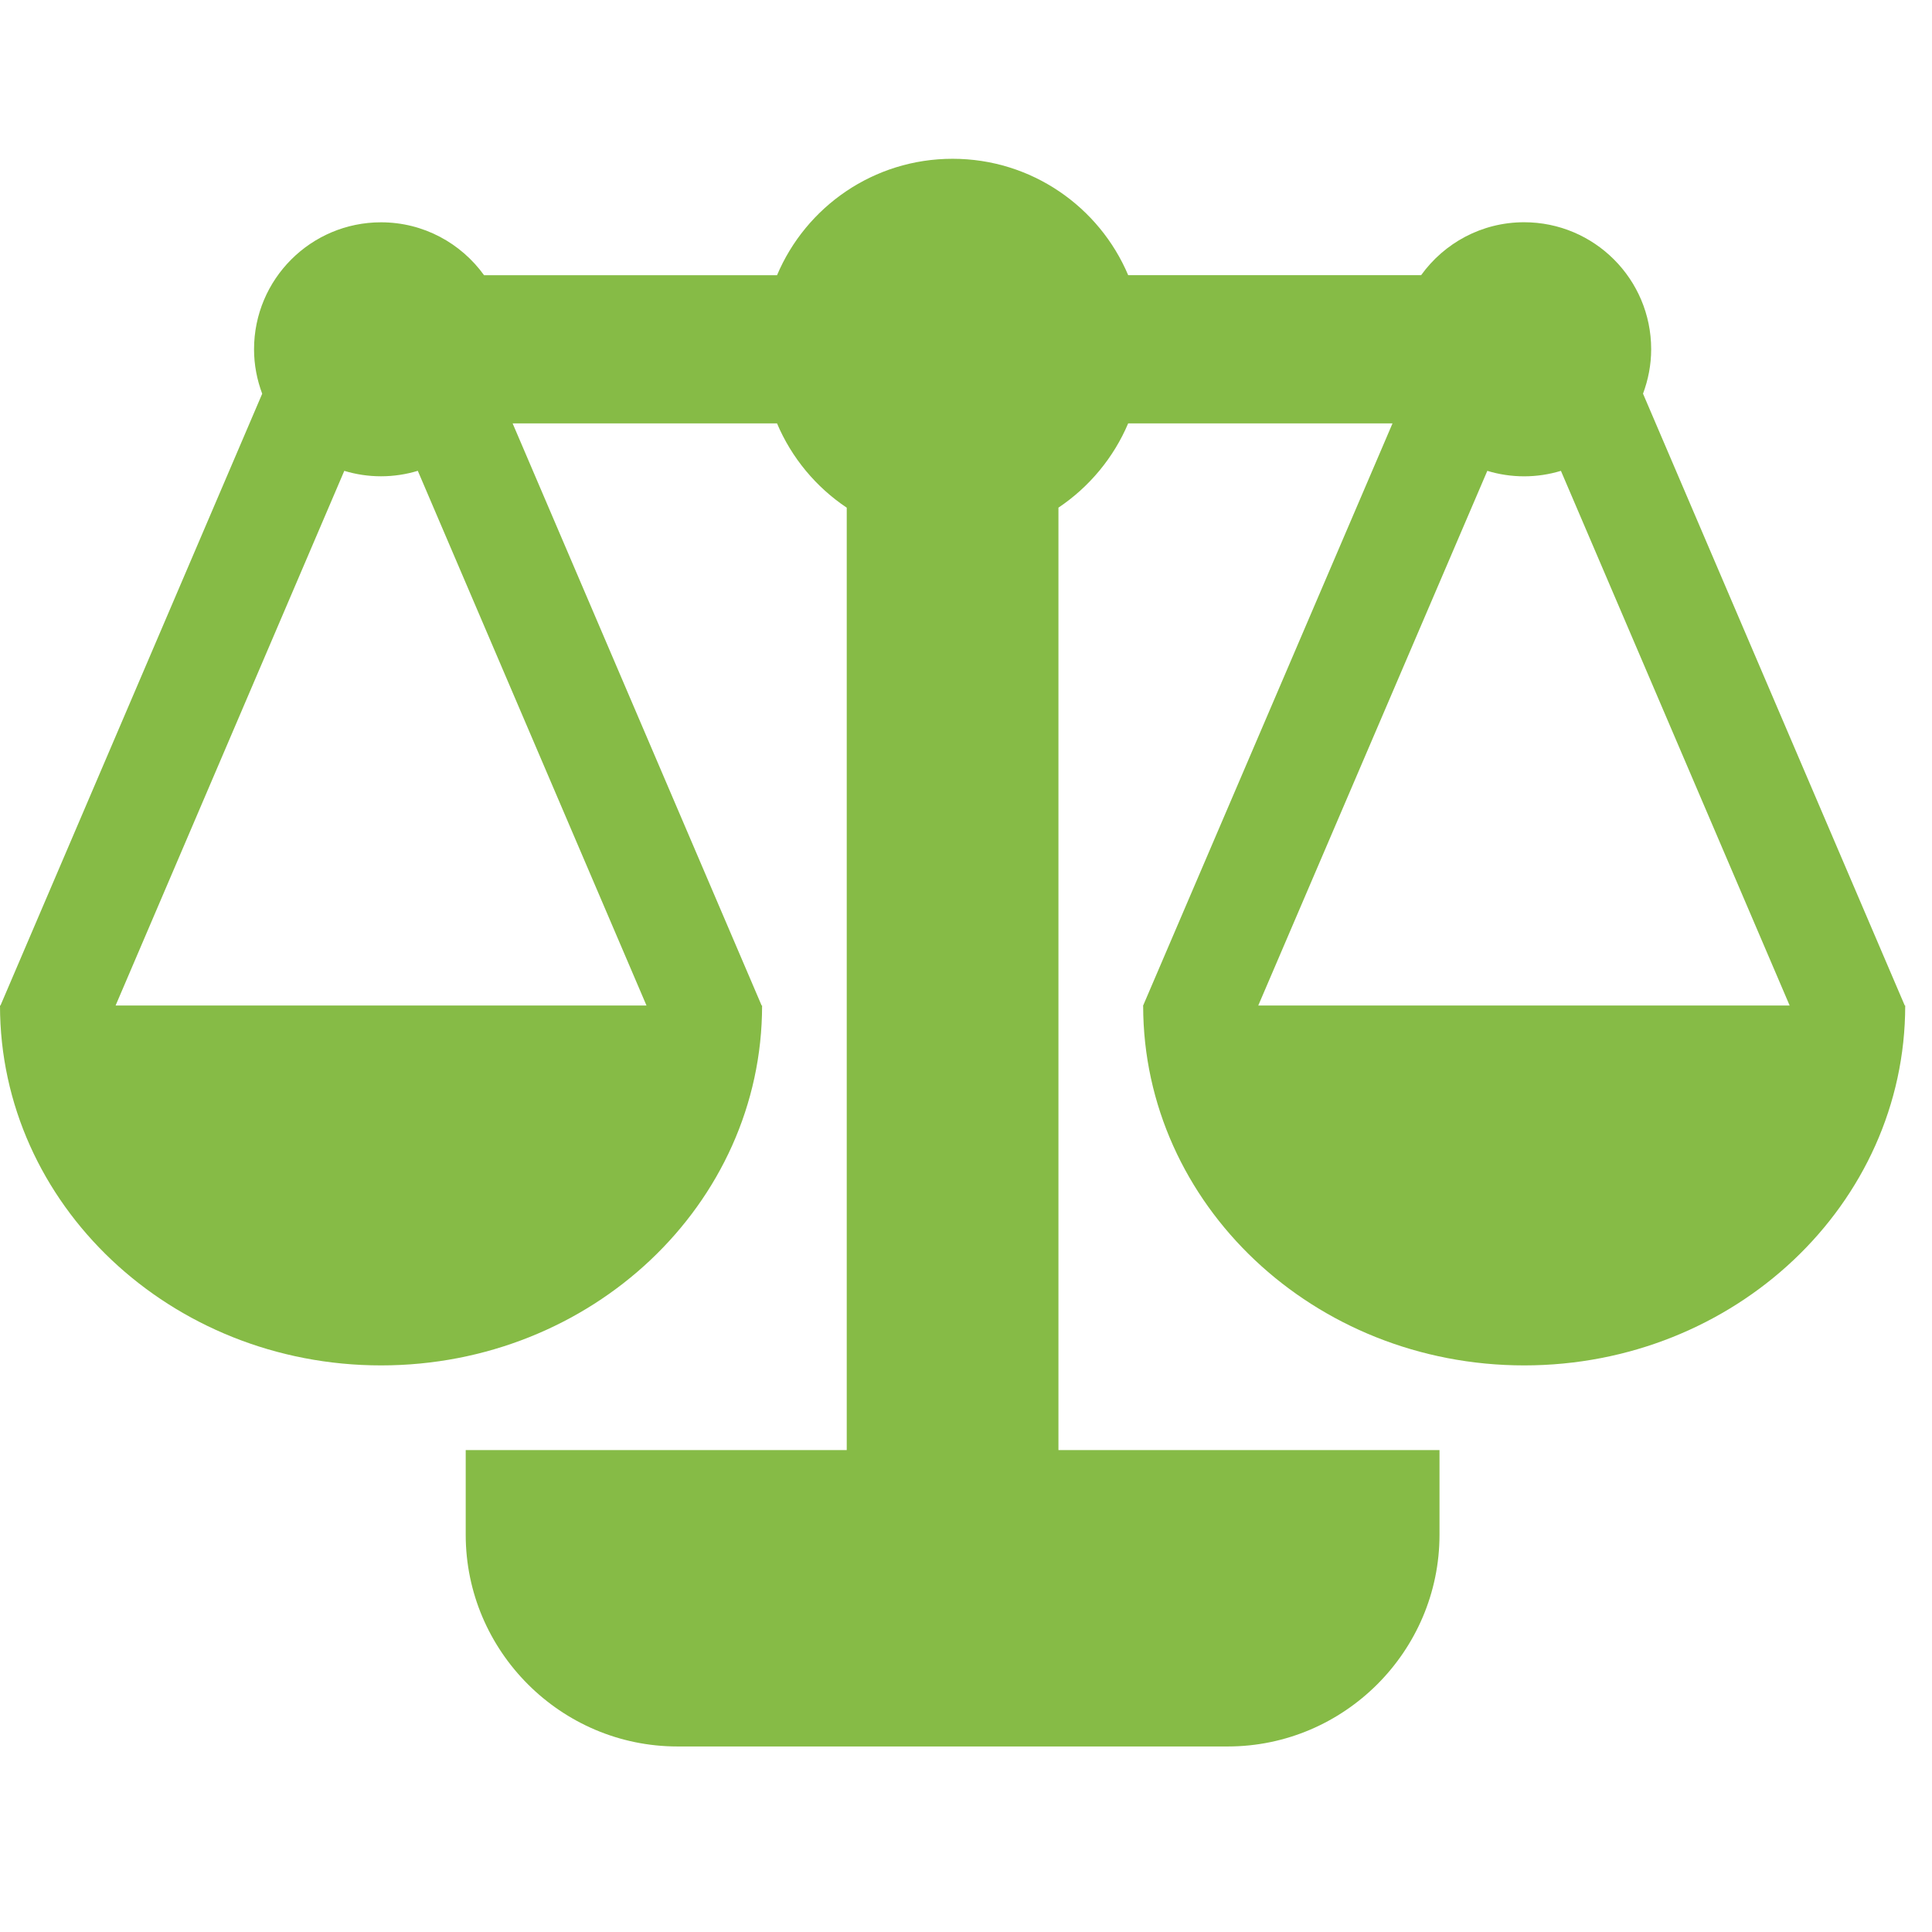 <?xml version="1.0" encoding="UTF-8"?> <svg xmlns="http://www.w3.org/2000/svg" width="59" height="59" viewBox="0 0 59 59" fill="none"> <g clip-path="url(#clip0)"> <path d="M58.168 30.707L50.175 12.022C50.333 11.599 50.424 11.143 50.424 10.666C50.424 8.523 48.686 6.787 46.544 6.787C45.247 6.787 44.103 7.425 43.399 8.403H34.453C33.57 6.315 31.5 4.849 29.09 4.849C26.679 4.849 24.611 6.315 23.729 8.405H14.783C14.078 7.427 12.933 6.789 11.636 6.789C9.494 6.789 7.758 8.525 7.758 10.668C7.758 11.145 7.849 11.6 8.007 12.024L0.014 30.707H0C0 36.775 5.211 41.697 11.637 41.697C18.065 41.697 23.273 36.775 23.273 30.707H23.259L15.655 12.93H23.729C24.174 13.982 24.92 14.876 25.858 15.504V44.283H14.222V46.869C14.222 50.425 17.131 53.334 20.687 53.334H37.495C41.051 53.334 43.96 50.425 43.96 46.869V44.283H32.323V15.503C33.261 14.874 34.007 13.981 34.452 12.93H42.525L34.91 30.707H34.909V30.708L34.905 30.717L34.91 30.719C34.917 36.782 40.124 41.697 46.546 41.697C52.974 41.697 58.182 36.775 58.182 30.707C58.182 30.708 58.168 30.708 58.168 30.707ZM19.743 30.707H3.53L10.514 14.379C10.869 14.486 11.245 14.545 11.635 14.545C12.025 14.545 12.403 14.486 12.759 14.378L19.743 30.707ZM38.425 30.707L45.42 14.379C45.776 14.487 46.153 14.546 46.544 14.546C46.935 14.546 47.312 14.487 47.668 14.379L54.653 30.707H38.425Z" fill="#86BB46"></path> </g> <defs> <clipPath id="clip0"> <rect width="58.182" height="58.182" fill="white"></rect> </clipPath> </defs> </svg> 